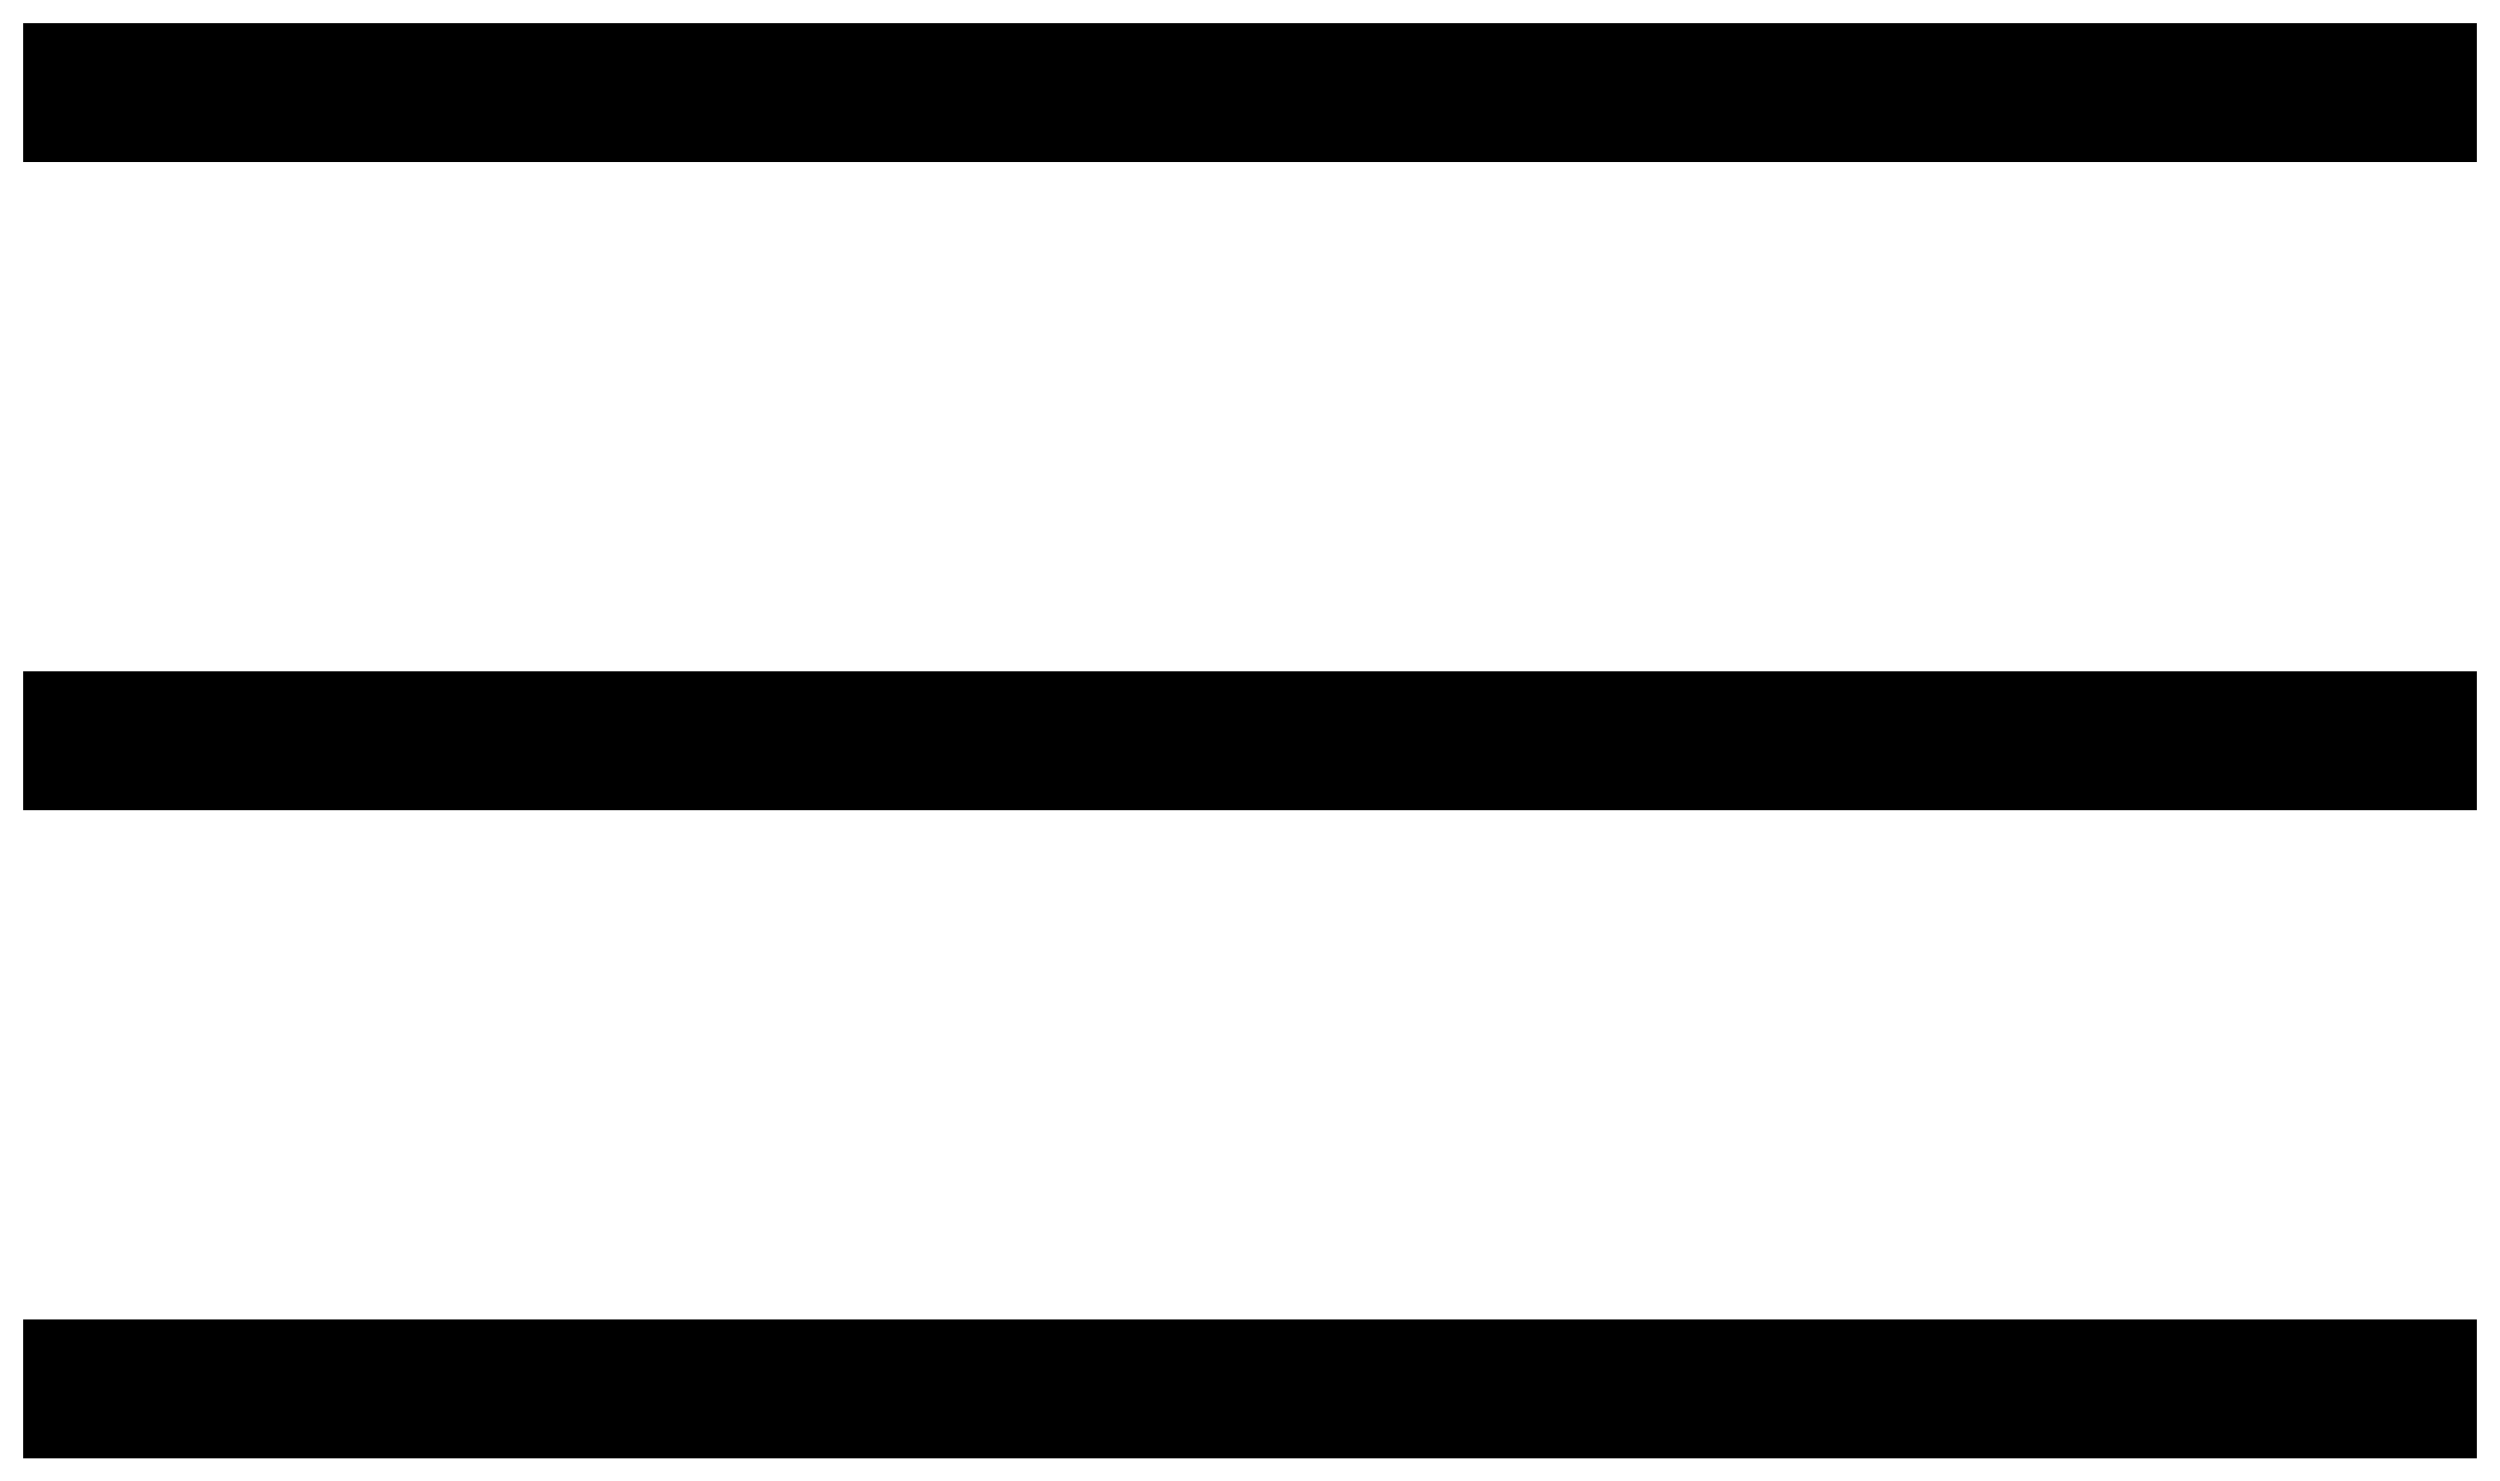 <?xml version="1.0" encoding="UTF-8"?>
<svg width="27px" height="16px" viewBox="0 0 27 16" version="1.1" xmlns="http://www.w3.org/2000/svg" xmlns:xlink="http://www.w3.org/1999/xlink">
    <!-- Generator: Sketch 52.4 (67378) - http://www.bohemiancoding.com/sketch -->
    <title>Burger menu</title>
    <desc>Created with Sketch.</desc>
    <g id="Symbols" stroke="none" stroke-width="1" fill="none" fill-rule="evenodd" stroke-linecap="square">
        <g id="Burger-menu-Black" transform="translate(-2, 0)" stroke="#000000" stroke-width="1.5">
            <g id="Burger-menu" transform="translate(3, 0)">
                <path d="M0,1 L25,1" id="Line"></path>
                <path d="M0,8 L25,8" id="Line-Copy"></path>
                <path d="M0,15 L25,15" id="Line-Copy-2"></path>
            </g>
        </g>
    </g>
</svg>